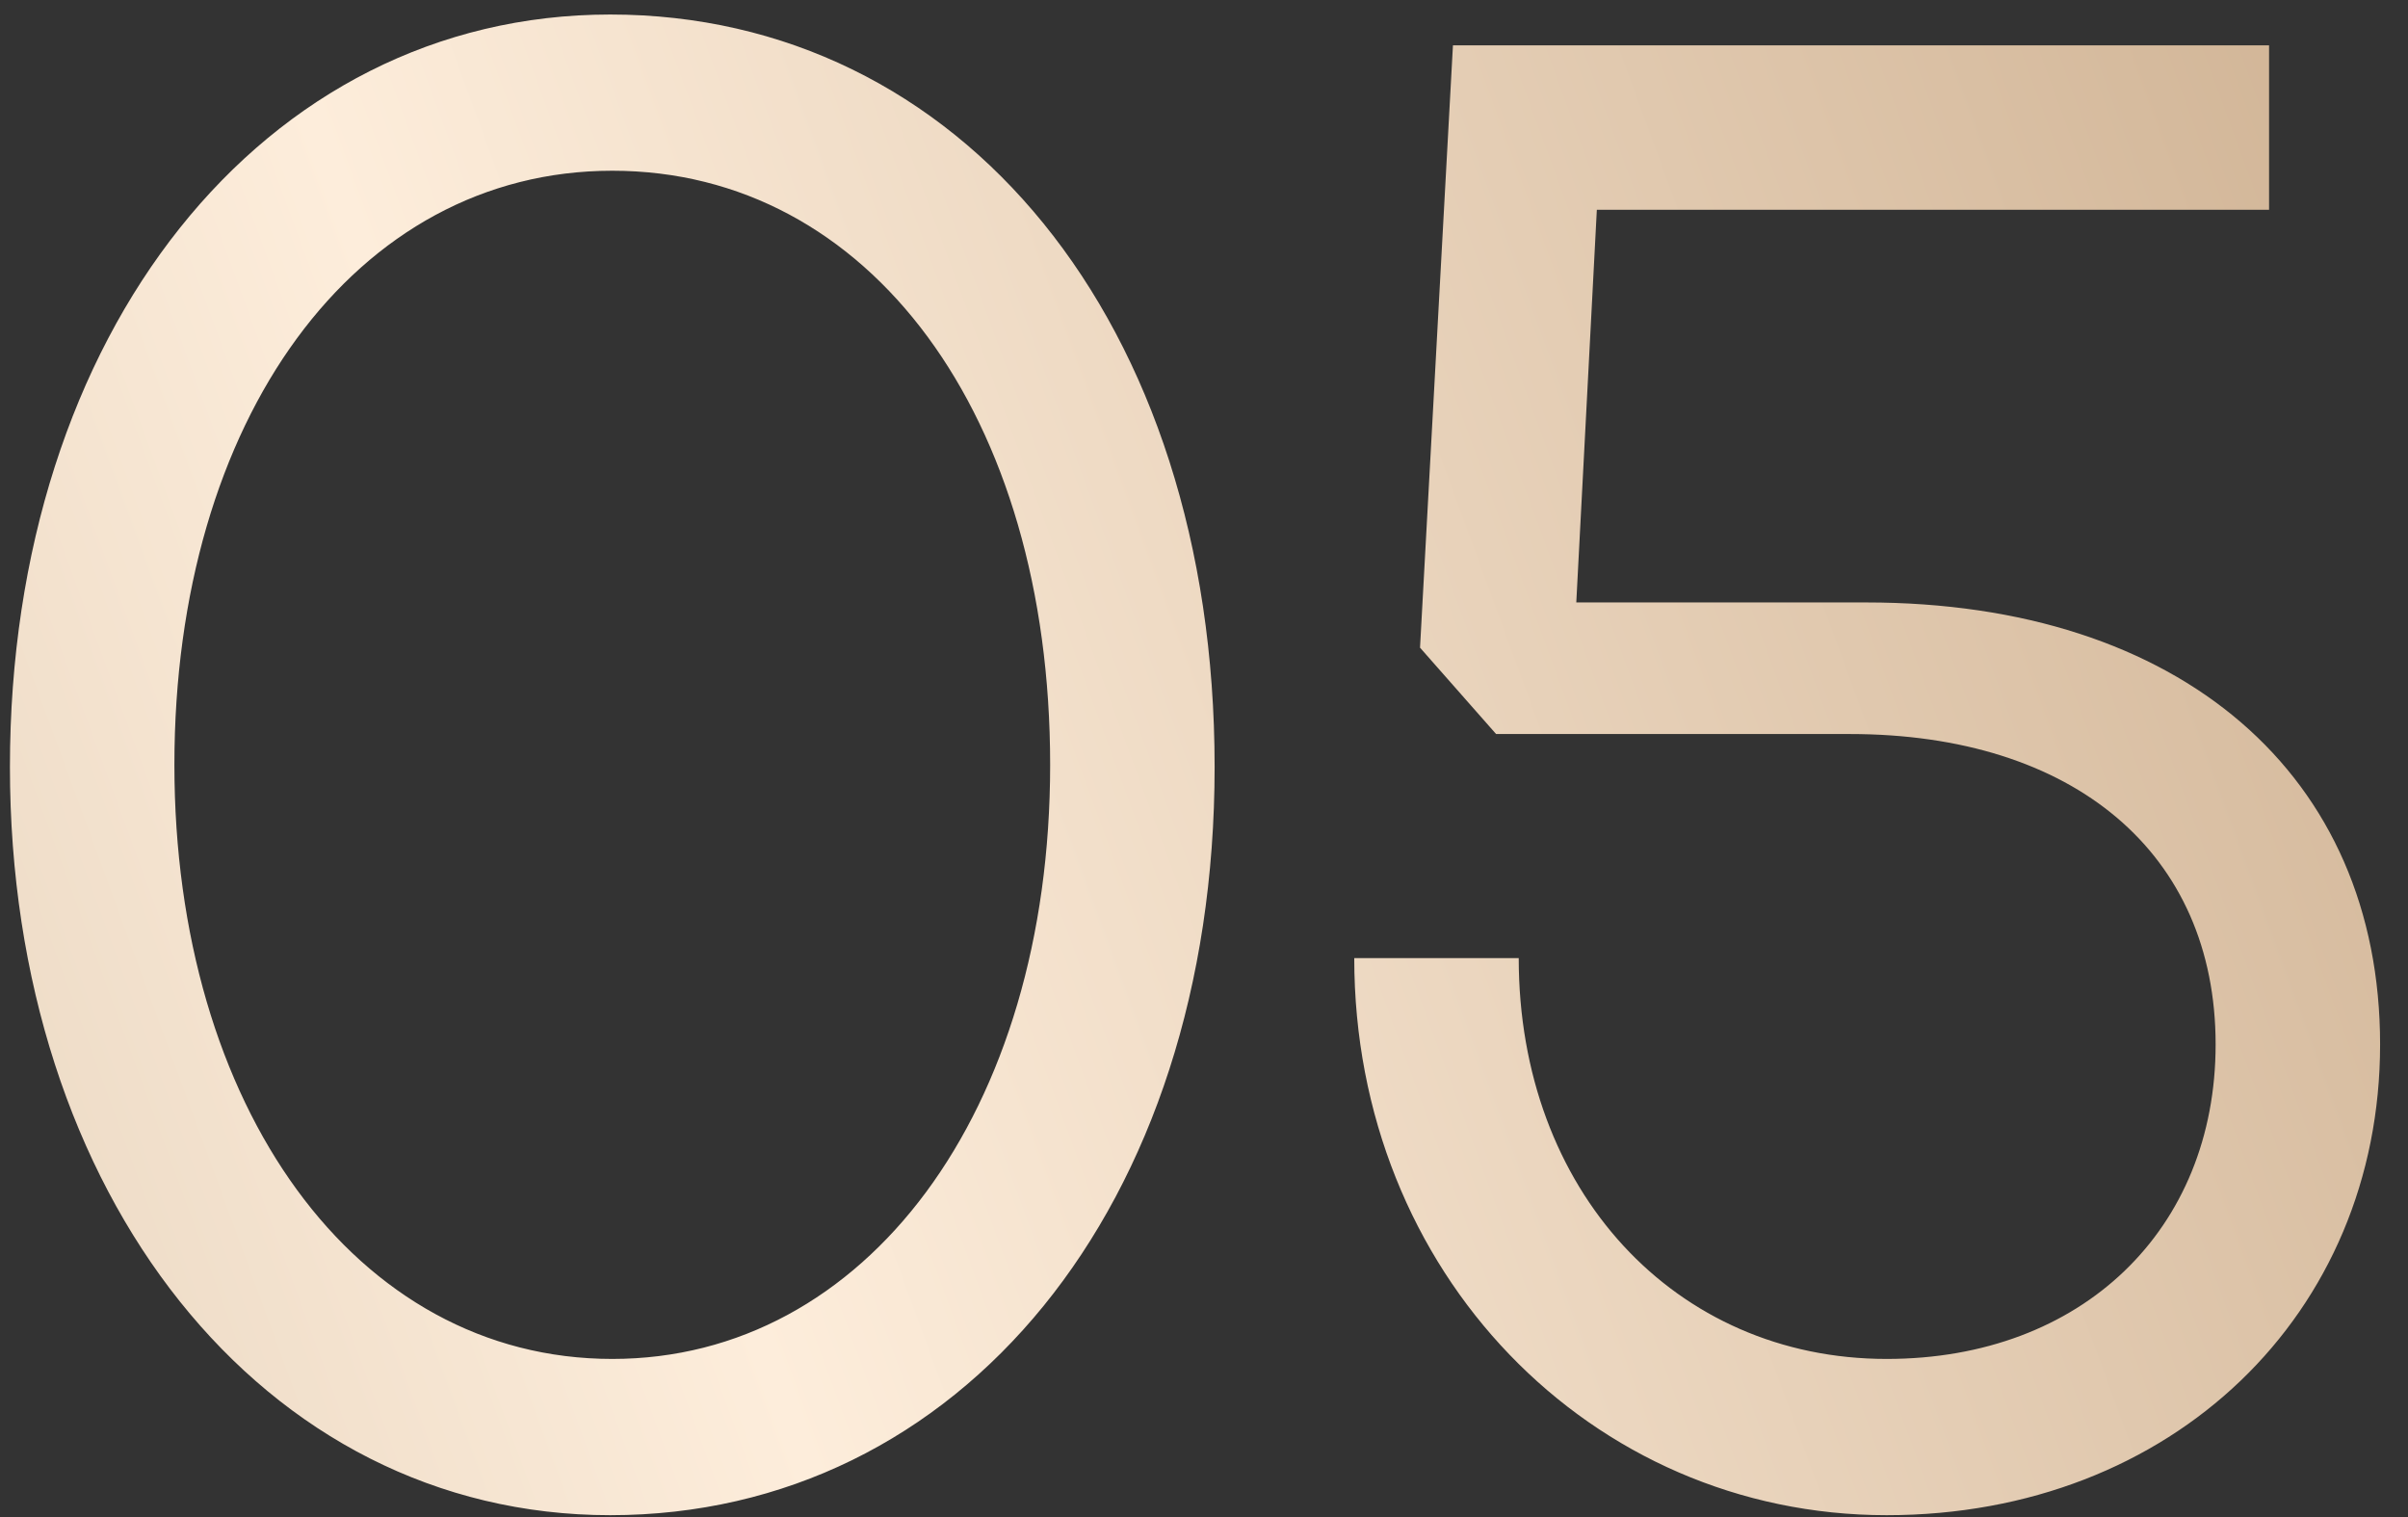 <?xml version="1.0" encoding="UTF-8"?> <svg xmlns="http://www.w3.org/2000/svg" width="73" height="46" viewBox="0 0 73 46" fill="none"><rect x="0" y="0" width="73" height="46" fill="#333333" stroke="none"/><path d="M0.301 23.25C0.301 10.1 7.967 0.44 18.499 0.44C29.094 0.44 36.822 9.726 36.822 23.25C36.822 36.587 29.094 45.935 18.499 45.935C7.967 45.935 0.301 36.213 0.301 23.25ZM5.287 23.187C5.287 33.533 10.771 41.198 18.562 41.198C26.227 41.198 31.836 33.72 31.836 23.187C31.836 12.593 26.352 5.176 18.562 5.176C10.771 5.176 5.287 12.717 5.287 23.187ZM57.196 45.935C48.222 45.935 41.055 38.581 41.055 29.046H46.041C46.041 36.088 50.777 41.198 57.196 41.198C63.117 41.198 67.168 37.272 67.168 31.663C67.168 25.867 62.868 22.253 56.075 22.253H45.355L43.049 19.635L44.047 1.375H68.788V6.36H48.409L47.786 18.264H56.573C66.109 18.264 72.154 23.499 72.154 31.663C72.154 39.827 65.859 45.935 57.196 45.935Z" fill="url(#paint0_linear_8_60)"></path><defs><linearGradient id="paint0_linear_8_60" x1="-39" y1="70.611" x2="87.797" y2="24.136" gradientUnits="userSpaceOnUse"><stop stop-color="#C6AF93"></stop><stop offset="0.508" stop-color="#FDEDDB"></stop><stop offset="1" stop-color="#CBAD8D"></stop></linearGradient></defs></svg> 